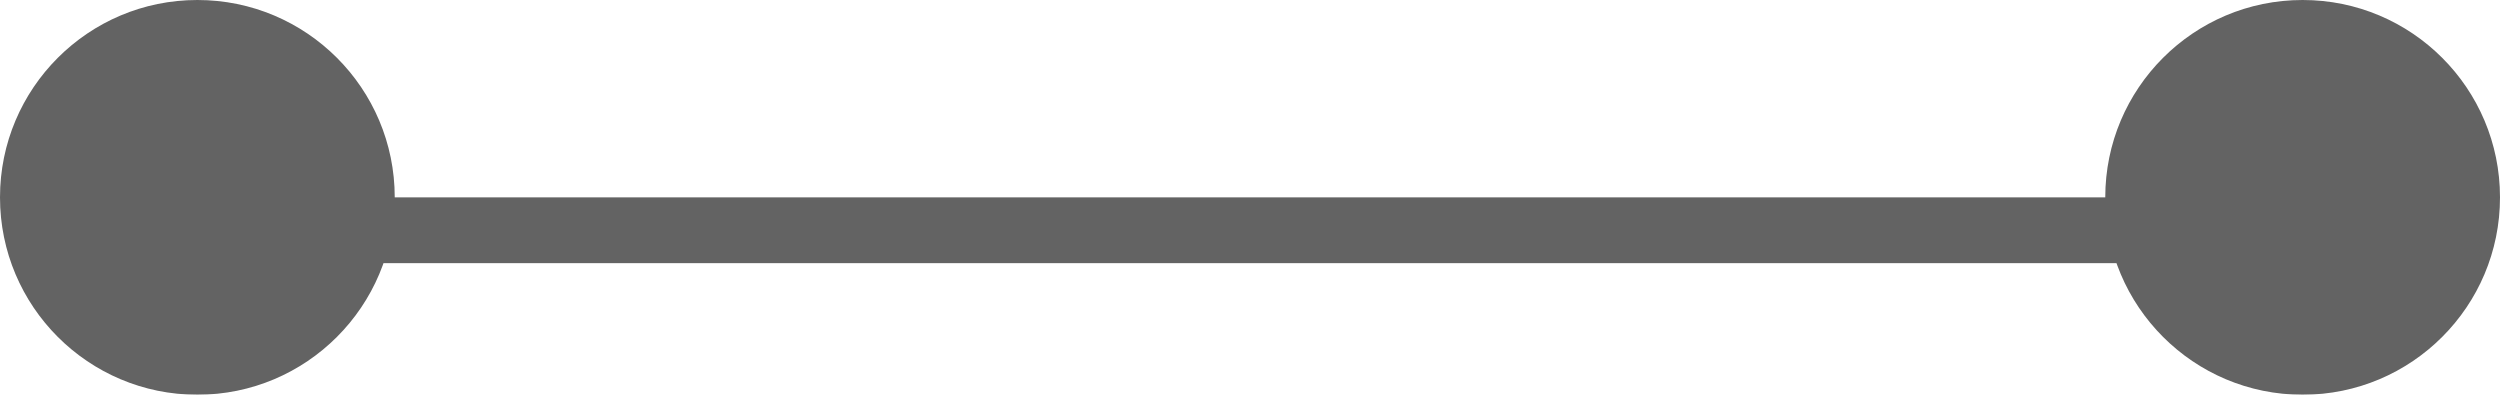 <?xml version="1.0" encoding="UTF-8"?>
<svg width="38px" height="6px" viewBox="0 0 38 6" version="1.1" xmlns="http://www.w3.org/2000/svg" xmlns:xlink="http://www.w3.org/1999/xlink">
    <title>Group 3 Copy 2</title>
    <defs>
        <filter id="filter-1">
            <feColorMatrix in="SourceGraphic" type="matrix" values="0 0 0 0 0.984 0 0 0 0 0.424 0 0 0 0 0 0 0 0 1 0"></feColorMatrix>
        </filter>
    </defs>
    <g id="Playbook" stroke="none" stroke-width="1" fill="none" fill-rule="evenodd">
        <g id="Group-3-Copy-2" transform="translate(-447, -2055)" filter="url(#filter-1)">
            <g transform="translate(447, 2055)">
                <circle id="Oval" fill="#636363" cx="3" cy="3" r="3"></circle>
                <line x1="4.5" y1="3.5" x2="35.5" y2="3.5" id="Line" stroke="#636363" stroke-linecap="square"></line>
                <circle id="Oval-Copy" fill="#636363" cx="35" cy="3" r="3"></circle>
            </g>
        </g>
    </g>
</svg>